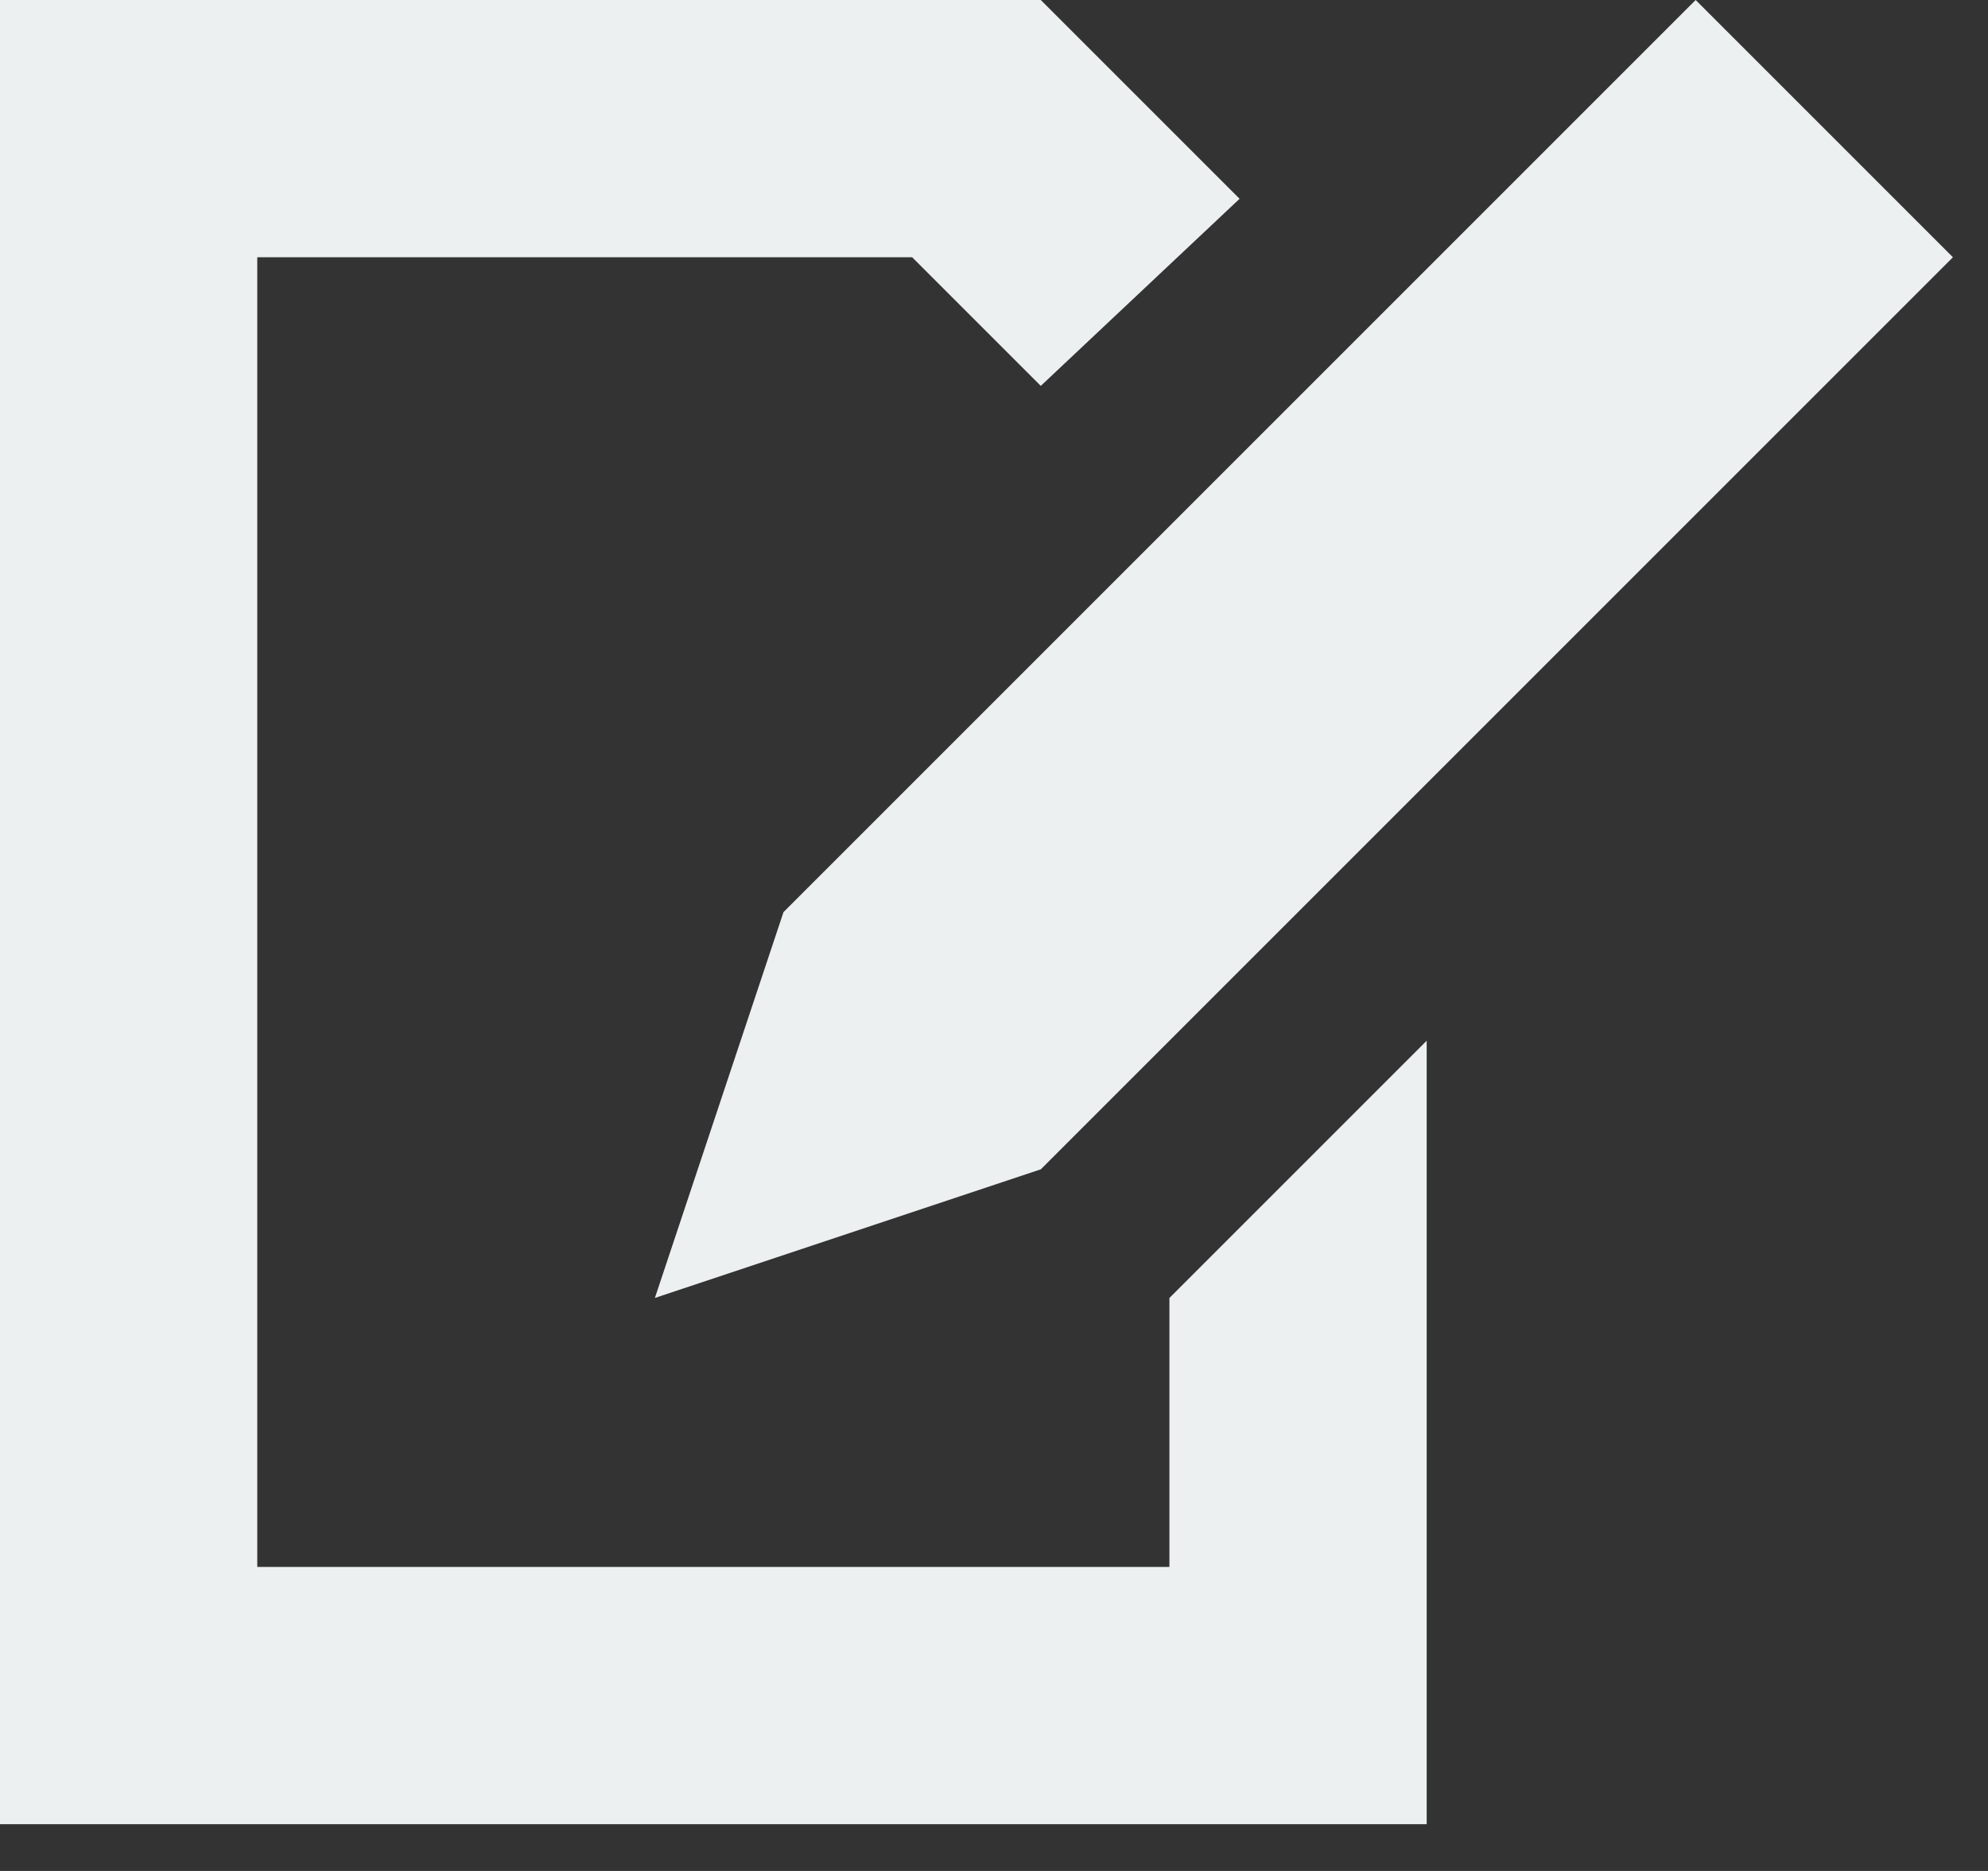 <!-- This Source Code Form is subject to the terms of the Mozilla Public
   - License, v. 2.0. If a copy of the MPL was not distributed with this
   - file, You can obtain one at http://mozilla.org/MPL/2.0/. -->
<svg xmlns="http://www.w3.org/2000/svg" width="17" height="16" viewBox="0 0 17 16">
  <rect x="0" y="0" width="17" height="16" fill="#333333" stroke="none"/>
  <g fill="#edf0f1" fill-rule="evenodd">
    <path d="m10,11.1 0,2.3-7.8,0 0-11.2 5.6-0 1.1,1.1 1.7-1.6-1.7-1.7-8.9,0 0,15.6 12.2,0 0-6.7z"/>
    <path d="M6.7,7.8L14.5,0l2.2,2.2L8.9,10l-3.3,1.1L6.7,7.8z"/>
  </g>
</svg>
